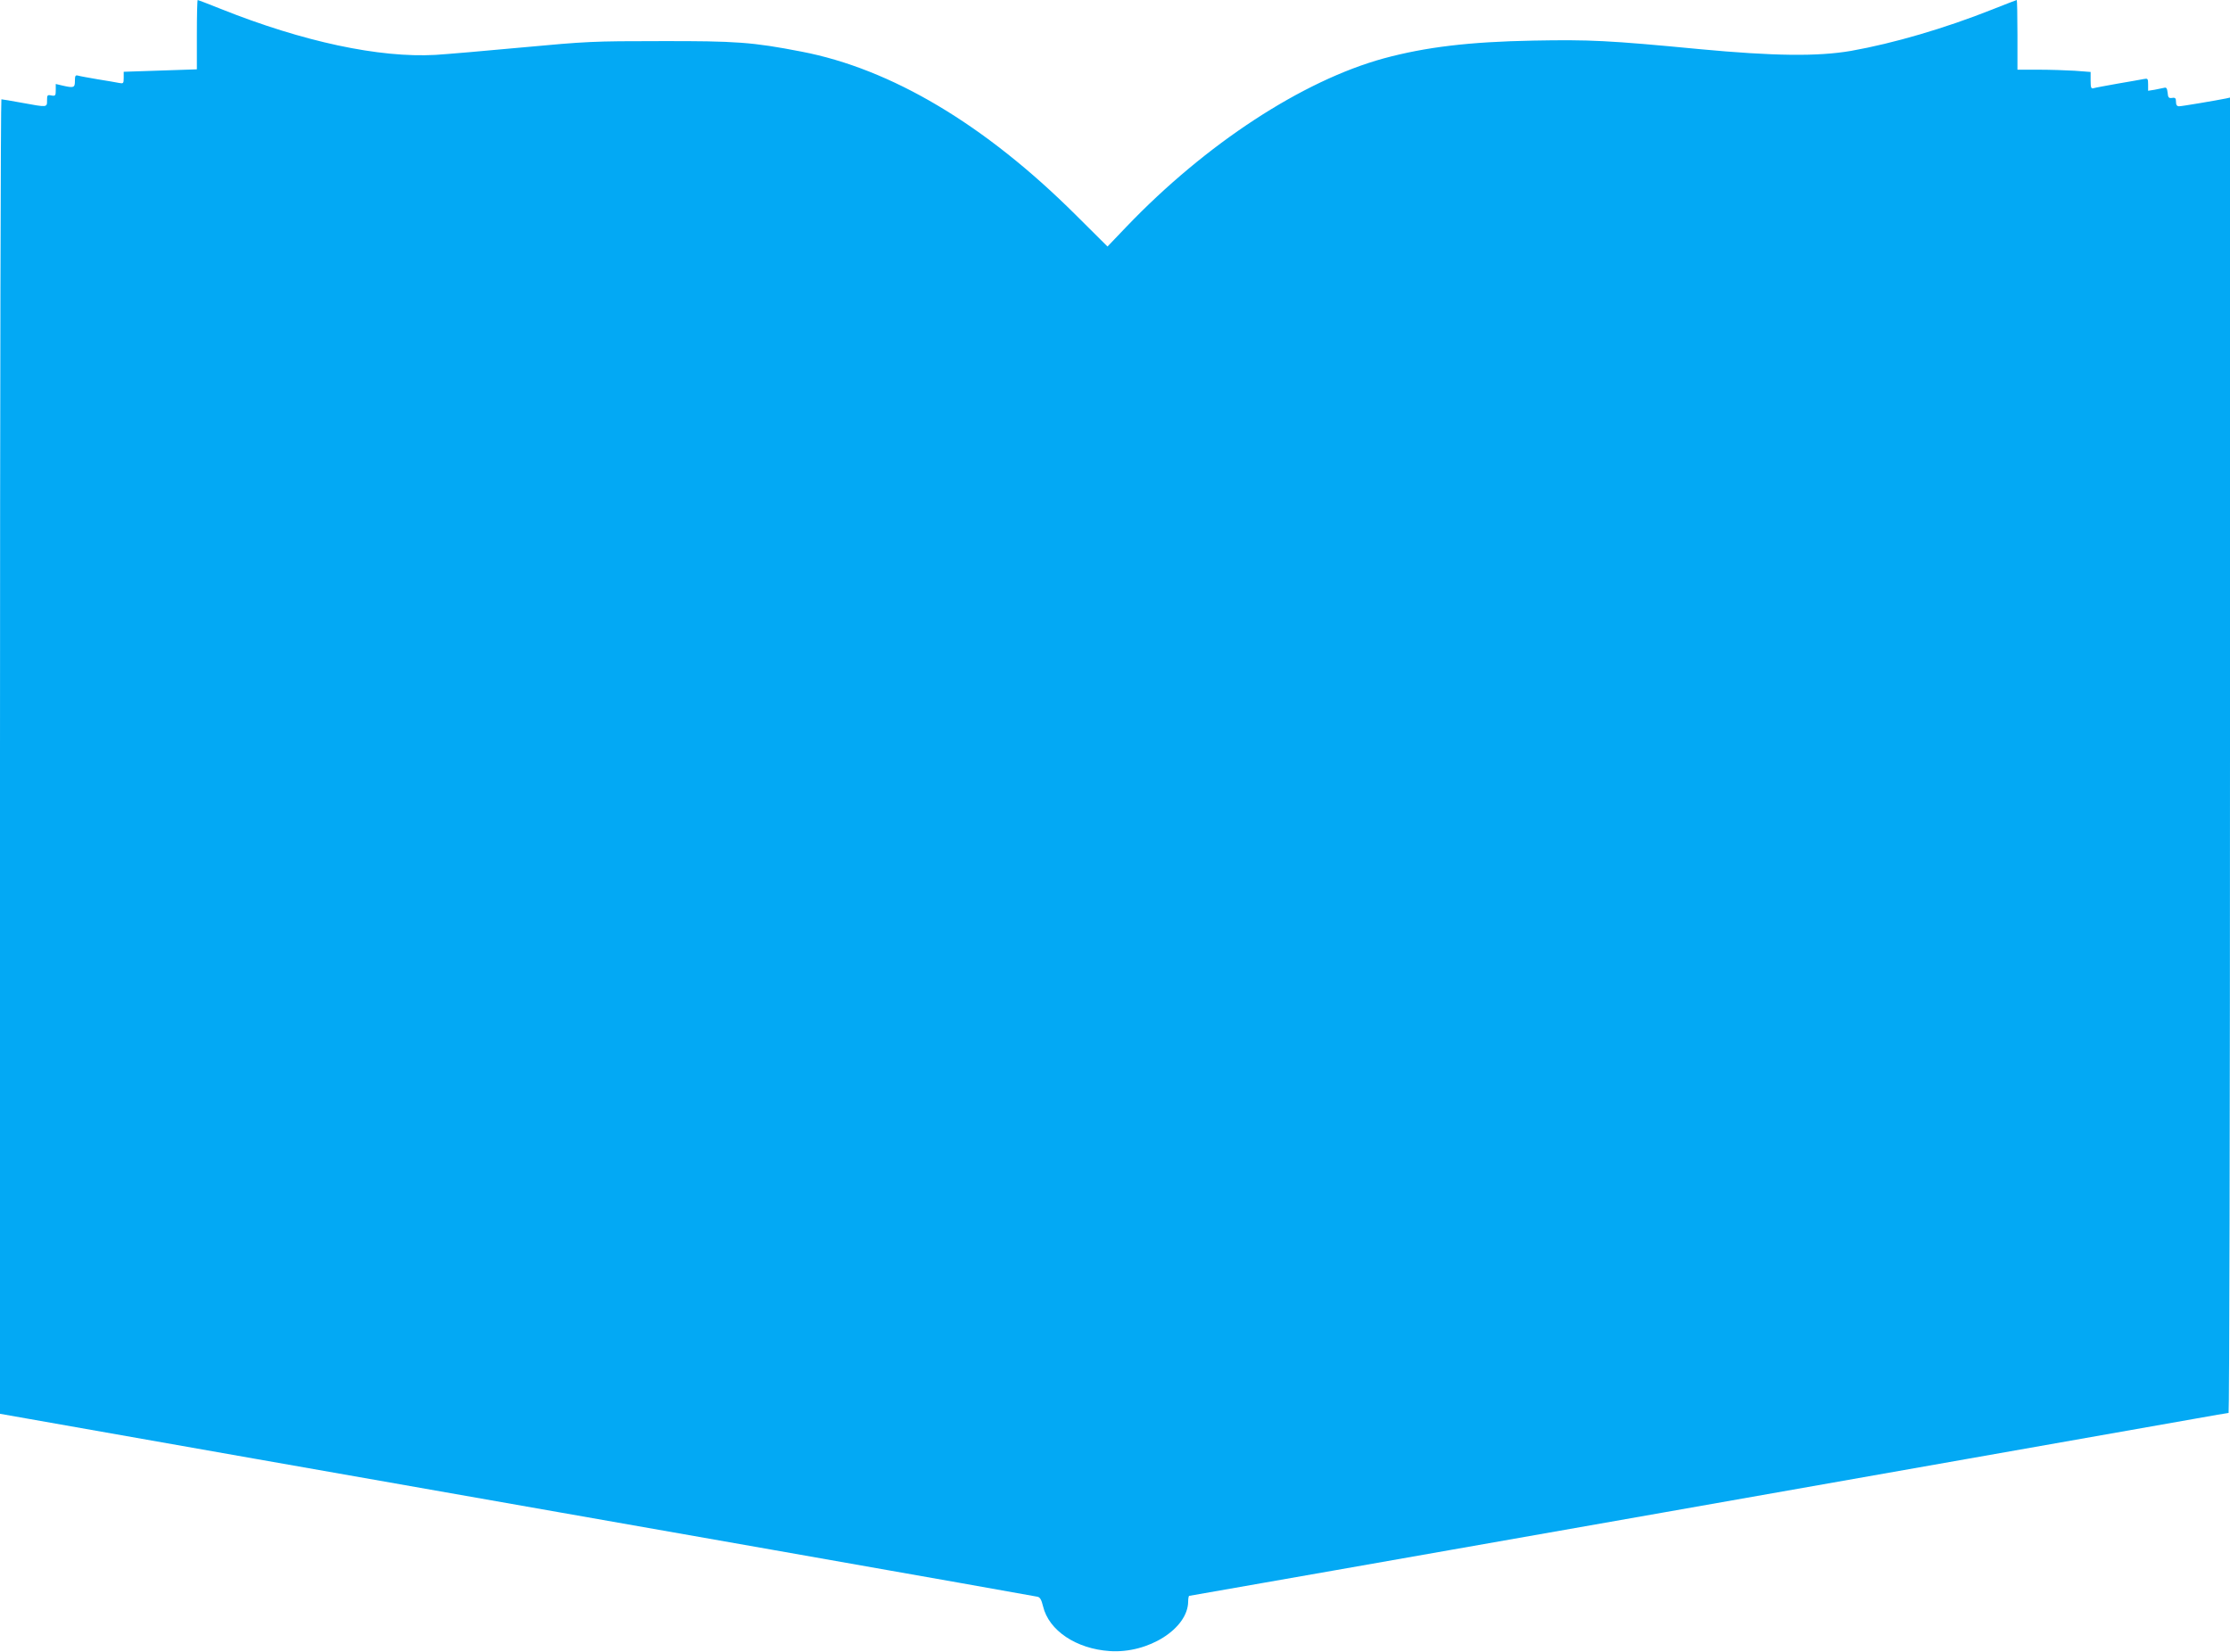 <?xml version="1.0" standalone="no"?>
<!DOCTYPE svg PUBLIC "-//W3C//DTD SVG 20010904//EN"
 "http://www.w3.org/TR/2001/REC-SVG-20010904/DTD/svg10.dtd">
<svg version="1.0" xmlns="http://www.w3.org/2000/svg"
 width="1280pt" height="948pt" viewBox="0 0 1280 948"
 preserveAspectRatio="xMidYMid meet">
<g transform="translate(0,948) scale(0.1,-0.1)"
fill="#03a9f4" stroke="none">
<path d="M1130 9281 l0 -199 -210 -7 -210 -7 0 -35 c0 -32 -2 -34 -27 -29 -16
3 -71 13 -123 21 -52 9 -103 18 -112 21 -15 4 -18 -1 -18 -30 0 -40 -6 -42
-72 -27 l-38 9 0 -35 c0 -32 -2 -35 -25 -31 -23 5 -25 2 -25 -28 0 -41 3 -41
-144 -14 -60 11 -113 20 -118 20 -4 0 -8 -1698 -8 -3772 l0 -3773 1463 -258
c804 -141 2139 -376 2967 -522 828 -146 1514 -267 1525 -270 15 -3 23 -18 32
-55 33 -139 190 -244 383 -257 221 -15 449 129 450 285 0 17 3 32 6 32 6 0
5304 933 5763 1015 107 19 198 35 203 35 4 0 8 1699 8 3775 l0 3775 -22 -5
c-54 -11 -254 -45 -270 -45 -13 0 -18 8 -18 26 0 20 -4 25 -22 22 -19 -3 -24
2 -26 30 -3 25 -7 32 -20 28 -9 -2 -34 -7 -54 -11 l-38 -6 0 36 c0 35 -2 36
-27 31 -16 -3 -82 -15 -148 -26 -66 -12 -128 -23 -137 -26 -15 -5 -18 2 -18
44 l0 49 -92 7 c-50 3 -144 6 -210 6 l-118 0 0 200 c0 110 -2 200 -4 200 -2 0
-66 -25 -142 -55 -269 -107 -566 -194 -809 -237 -192 -33 -442 -30 -870 10
-521 50 -631 55 -954 49 -369 -7 -617 -37 -858 -102 -467 -128 -1021 -490
-1477 -966 l-109 -114 -181 180 c-522 520 -1060 840 -1577 939 -279 54 -374
61 -809 60 -386 0 -423 -2 -790 -36 -212 -20 -437 -39 -500 -43 -323 -18 -760
75 -1233 264 -70 28 -130 51 -132 51 -3 0 -5 -89 -5 -199z"/>
</g>
</svg>
